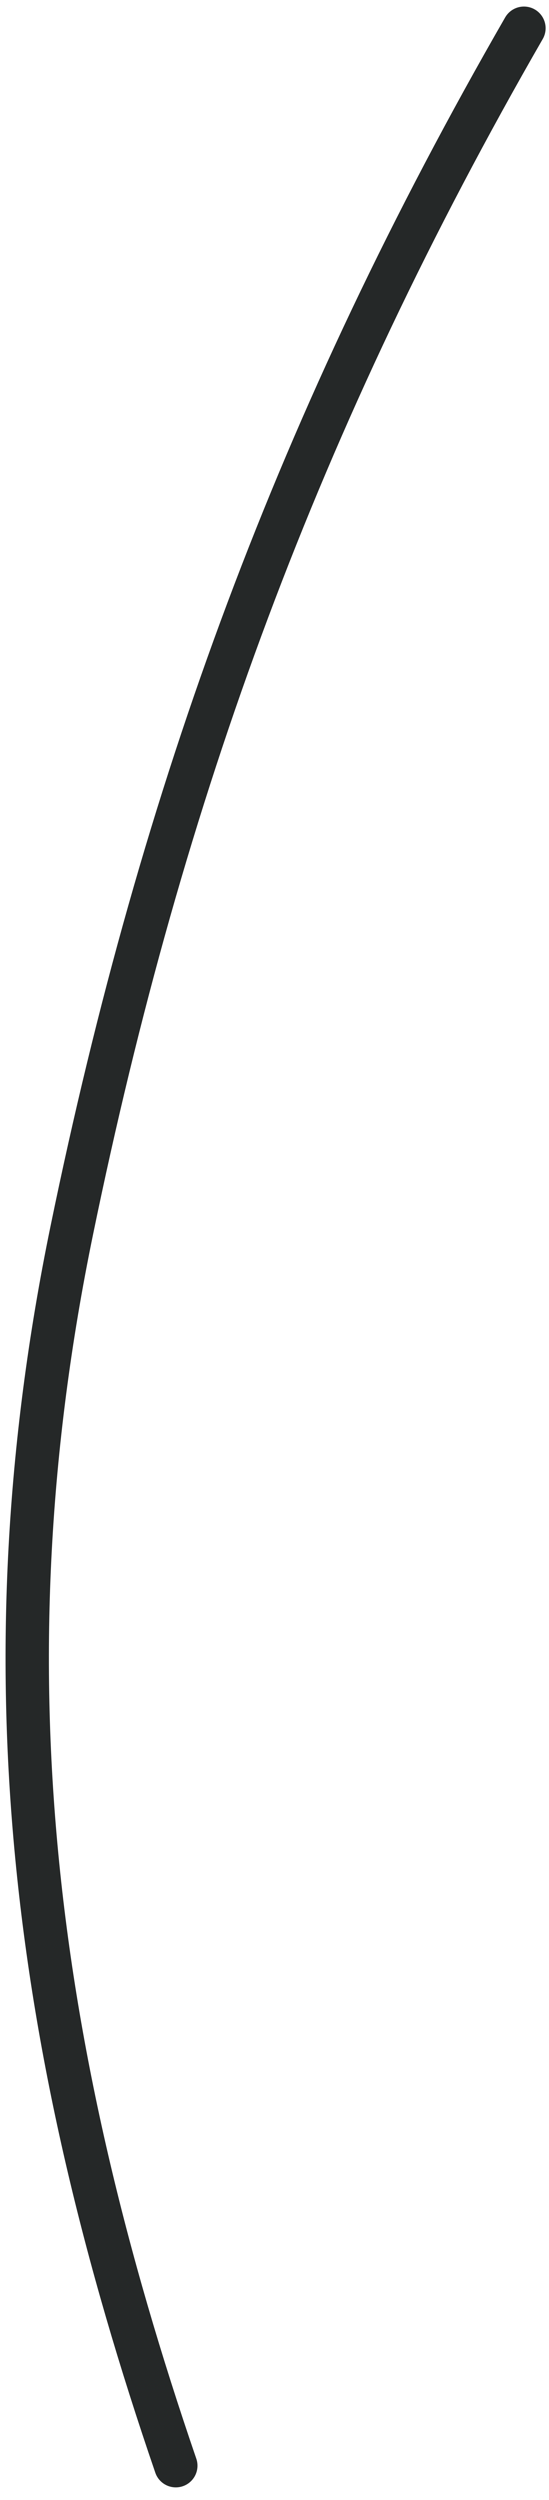 <?xml version="1.0" encoding="UTF-8"?> <svg xmlns="http://www.w3.org/2000/svg" width="38" height="173" viewBox="0 0 38 173" fill="none"> <path d="M36.266 1.953C20.744 28.925 11.245 54.658 4.973 85.121C-1.243 115.315 2.312 141.885 12.169 170.633" stroke="#252828" stroke-width="3" stroke-linecap="round"></path> </svg> 